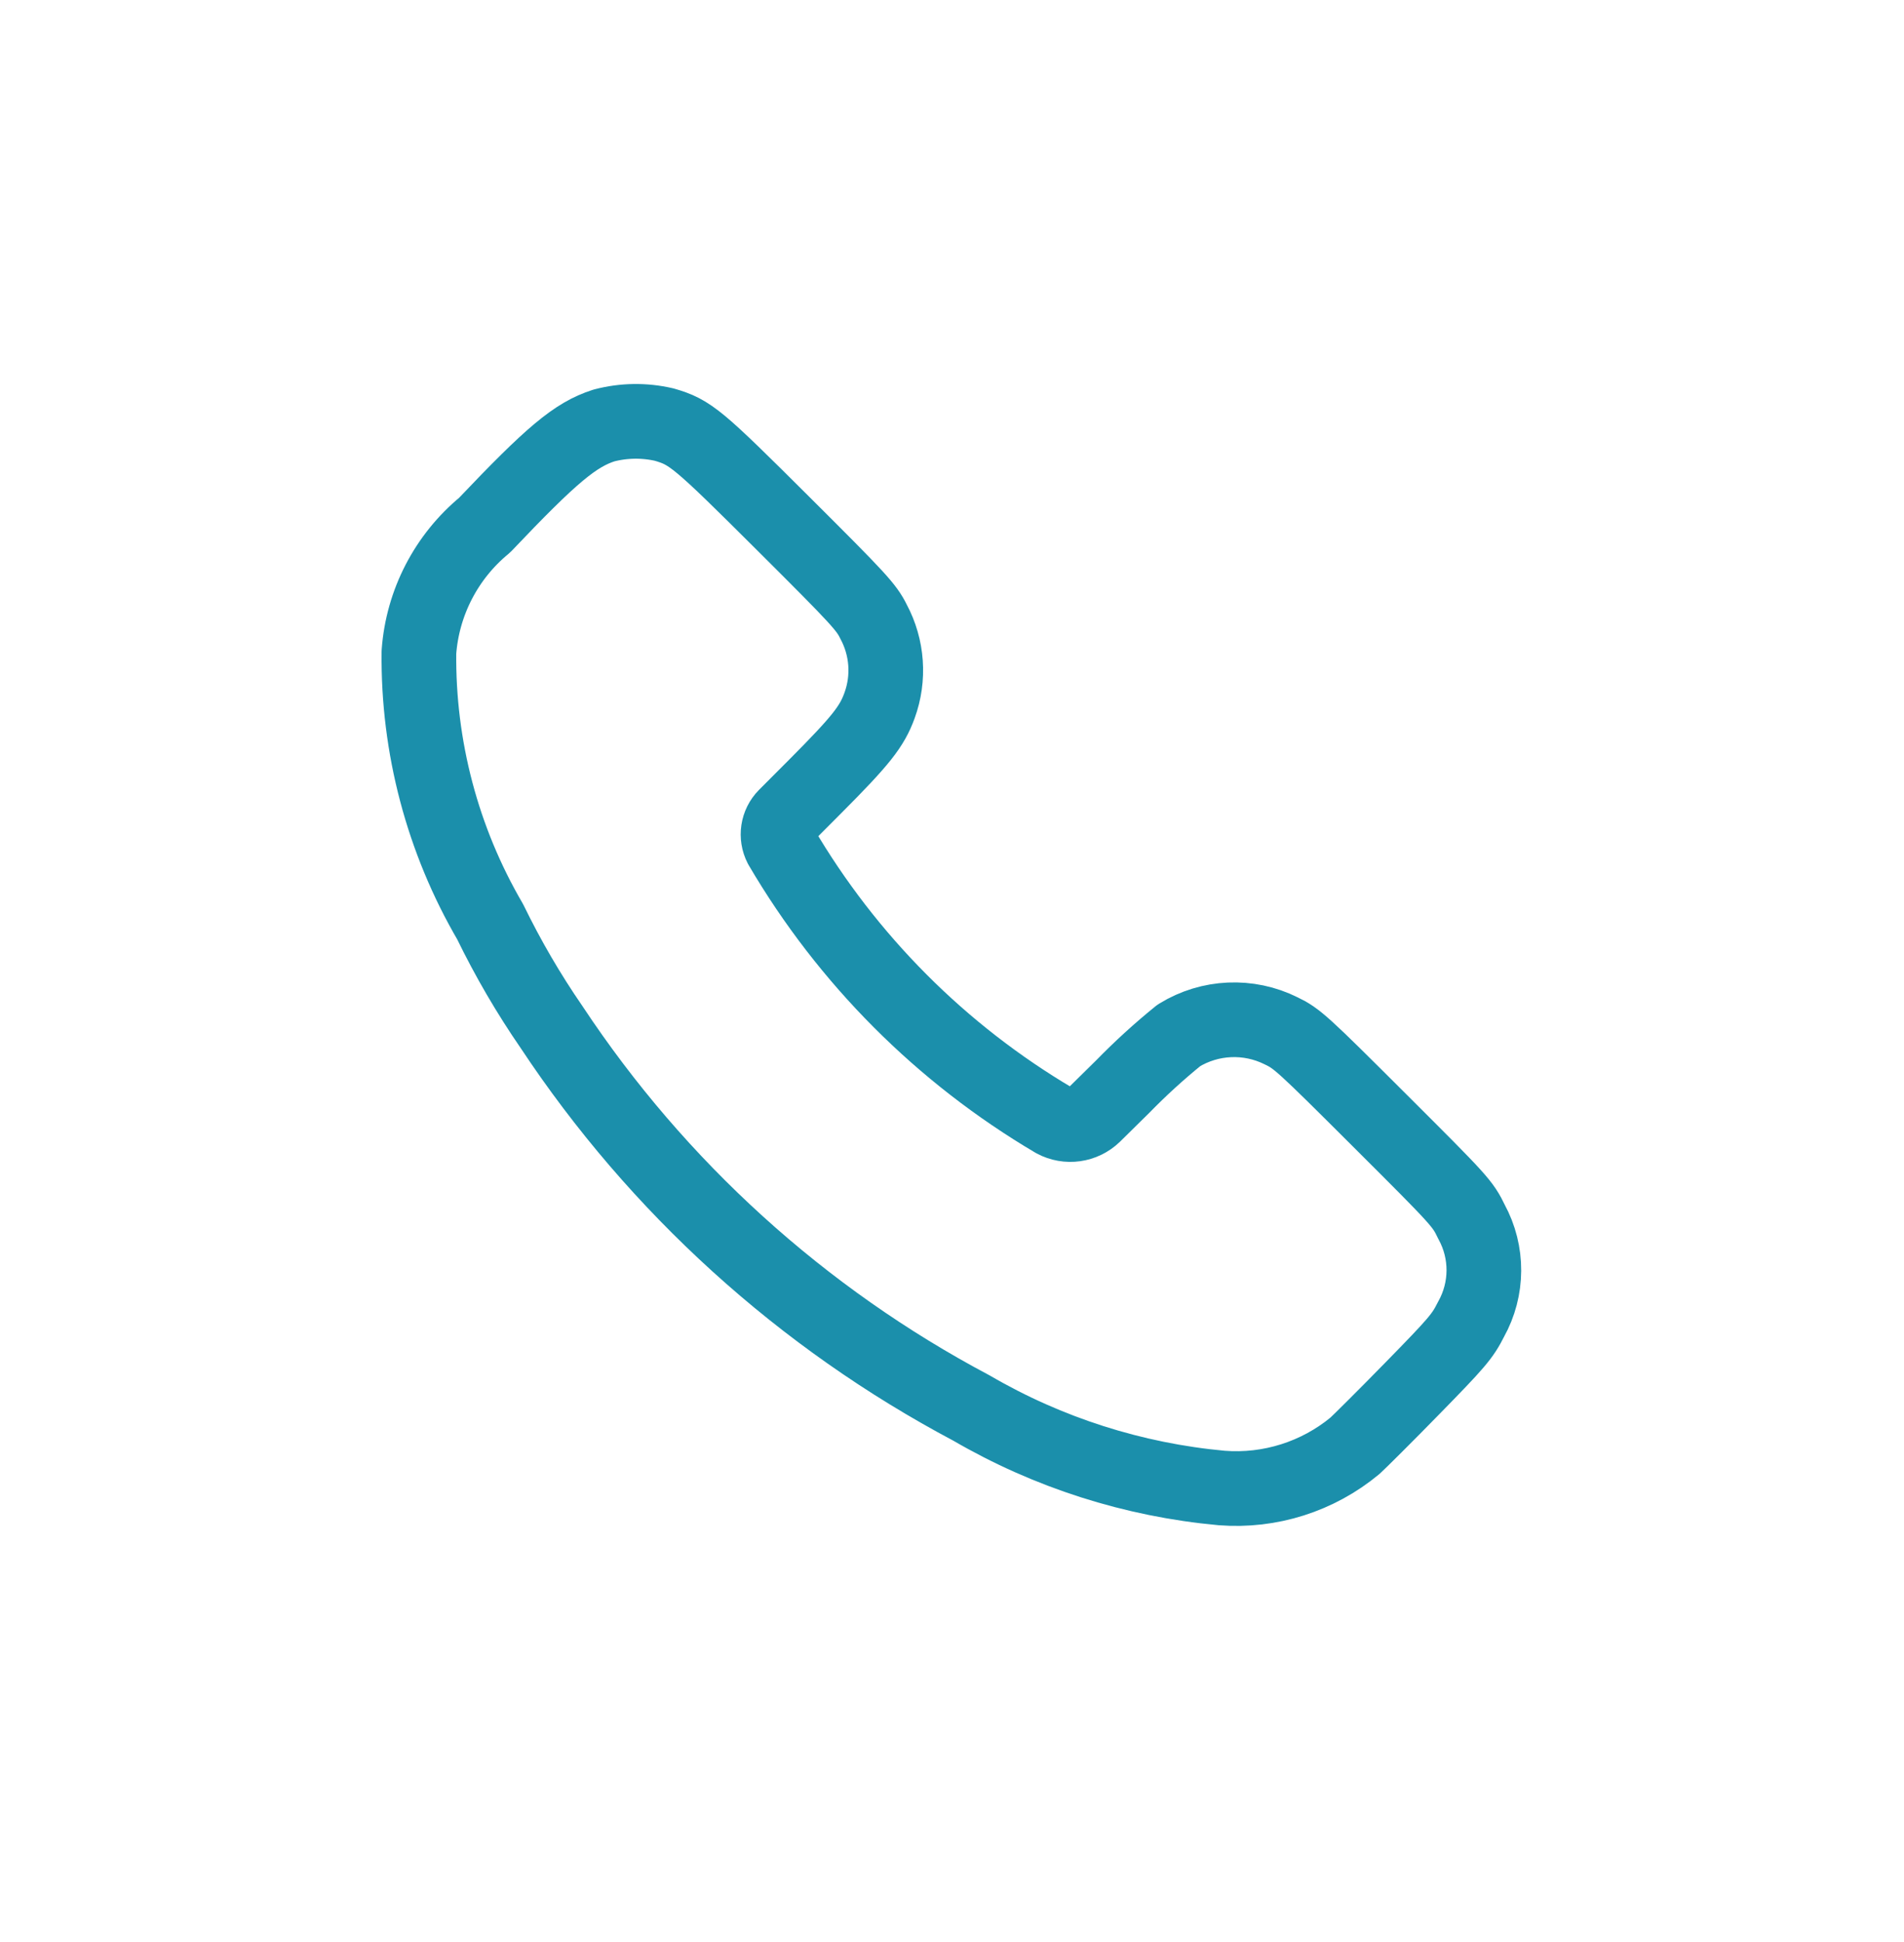<svg width="51" height="52" viewBox="0 0 51 52" fill="none" xmlns="http://www.w3.org/2000/svg">
<path fill-rule="evenodd" clip-rule="evenodd" d="M12.981 14.061C14.777 12.17 15.411 11.639 16.176 11.393C16.706 11.254 17.261 11.246 17.794 11.37C18.495 11.574 18.681 11.729 20.982 14.022C23.004 16.036 23.206 16.254 23.4 16.648C23.77 17.339 23.828 18.155 23.559 18.892C23.355 19.453 23.065 19.824 21.839 21.054L21.039 21.856C20.829 22.069 20.78 22.393 20.917 22.66C22.694 25.691 25.214 28.218 28.241 30.004C28.589 30.19 29.018 30.13 29.301 29.855L30.07 29.098C30.546 28.61 31.049 28.151 31.578 27.723C32.409 27.213 33.444 27.167 34.316 27.602C34.742 27.806 34.883 27.933 36.968 30.014C39.118 32.158 39.179 32.225 39.416 32.717C39.861 33.531 39.856 34.516 39.403 35.326C39.173 35.783 39.032 35.948 37.822 37.184C37.092 37.931 36.405 38.612 36.294 38.712C35.297 39.538 34.016 39.944 32.724 39.843C30.361 39.627 28.074 38.897 26.023 37.703C21.48 35.295 17.613 31.789 14.775 27.503C14.156 26.605 13.607 25.663 13.13 24.683C11.852 22.493 11.193 19.997 11.221 17.462C11.318 16.135 11.955 14.906 12.981 14.061Z" stroke="#1b8fab" stroke-width="2" stroke-linecap="round" stroke-linejoin="round"/>
</svg>
